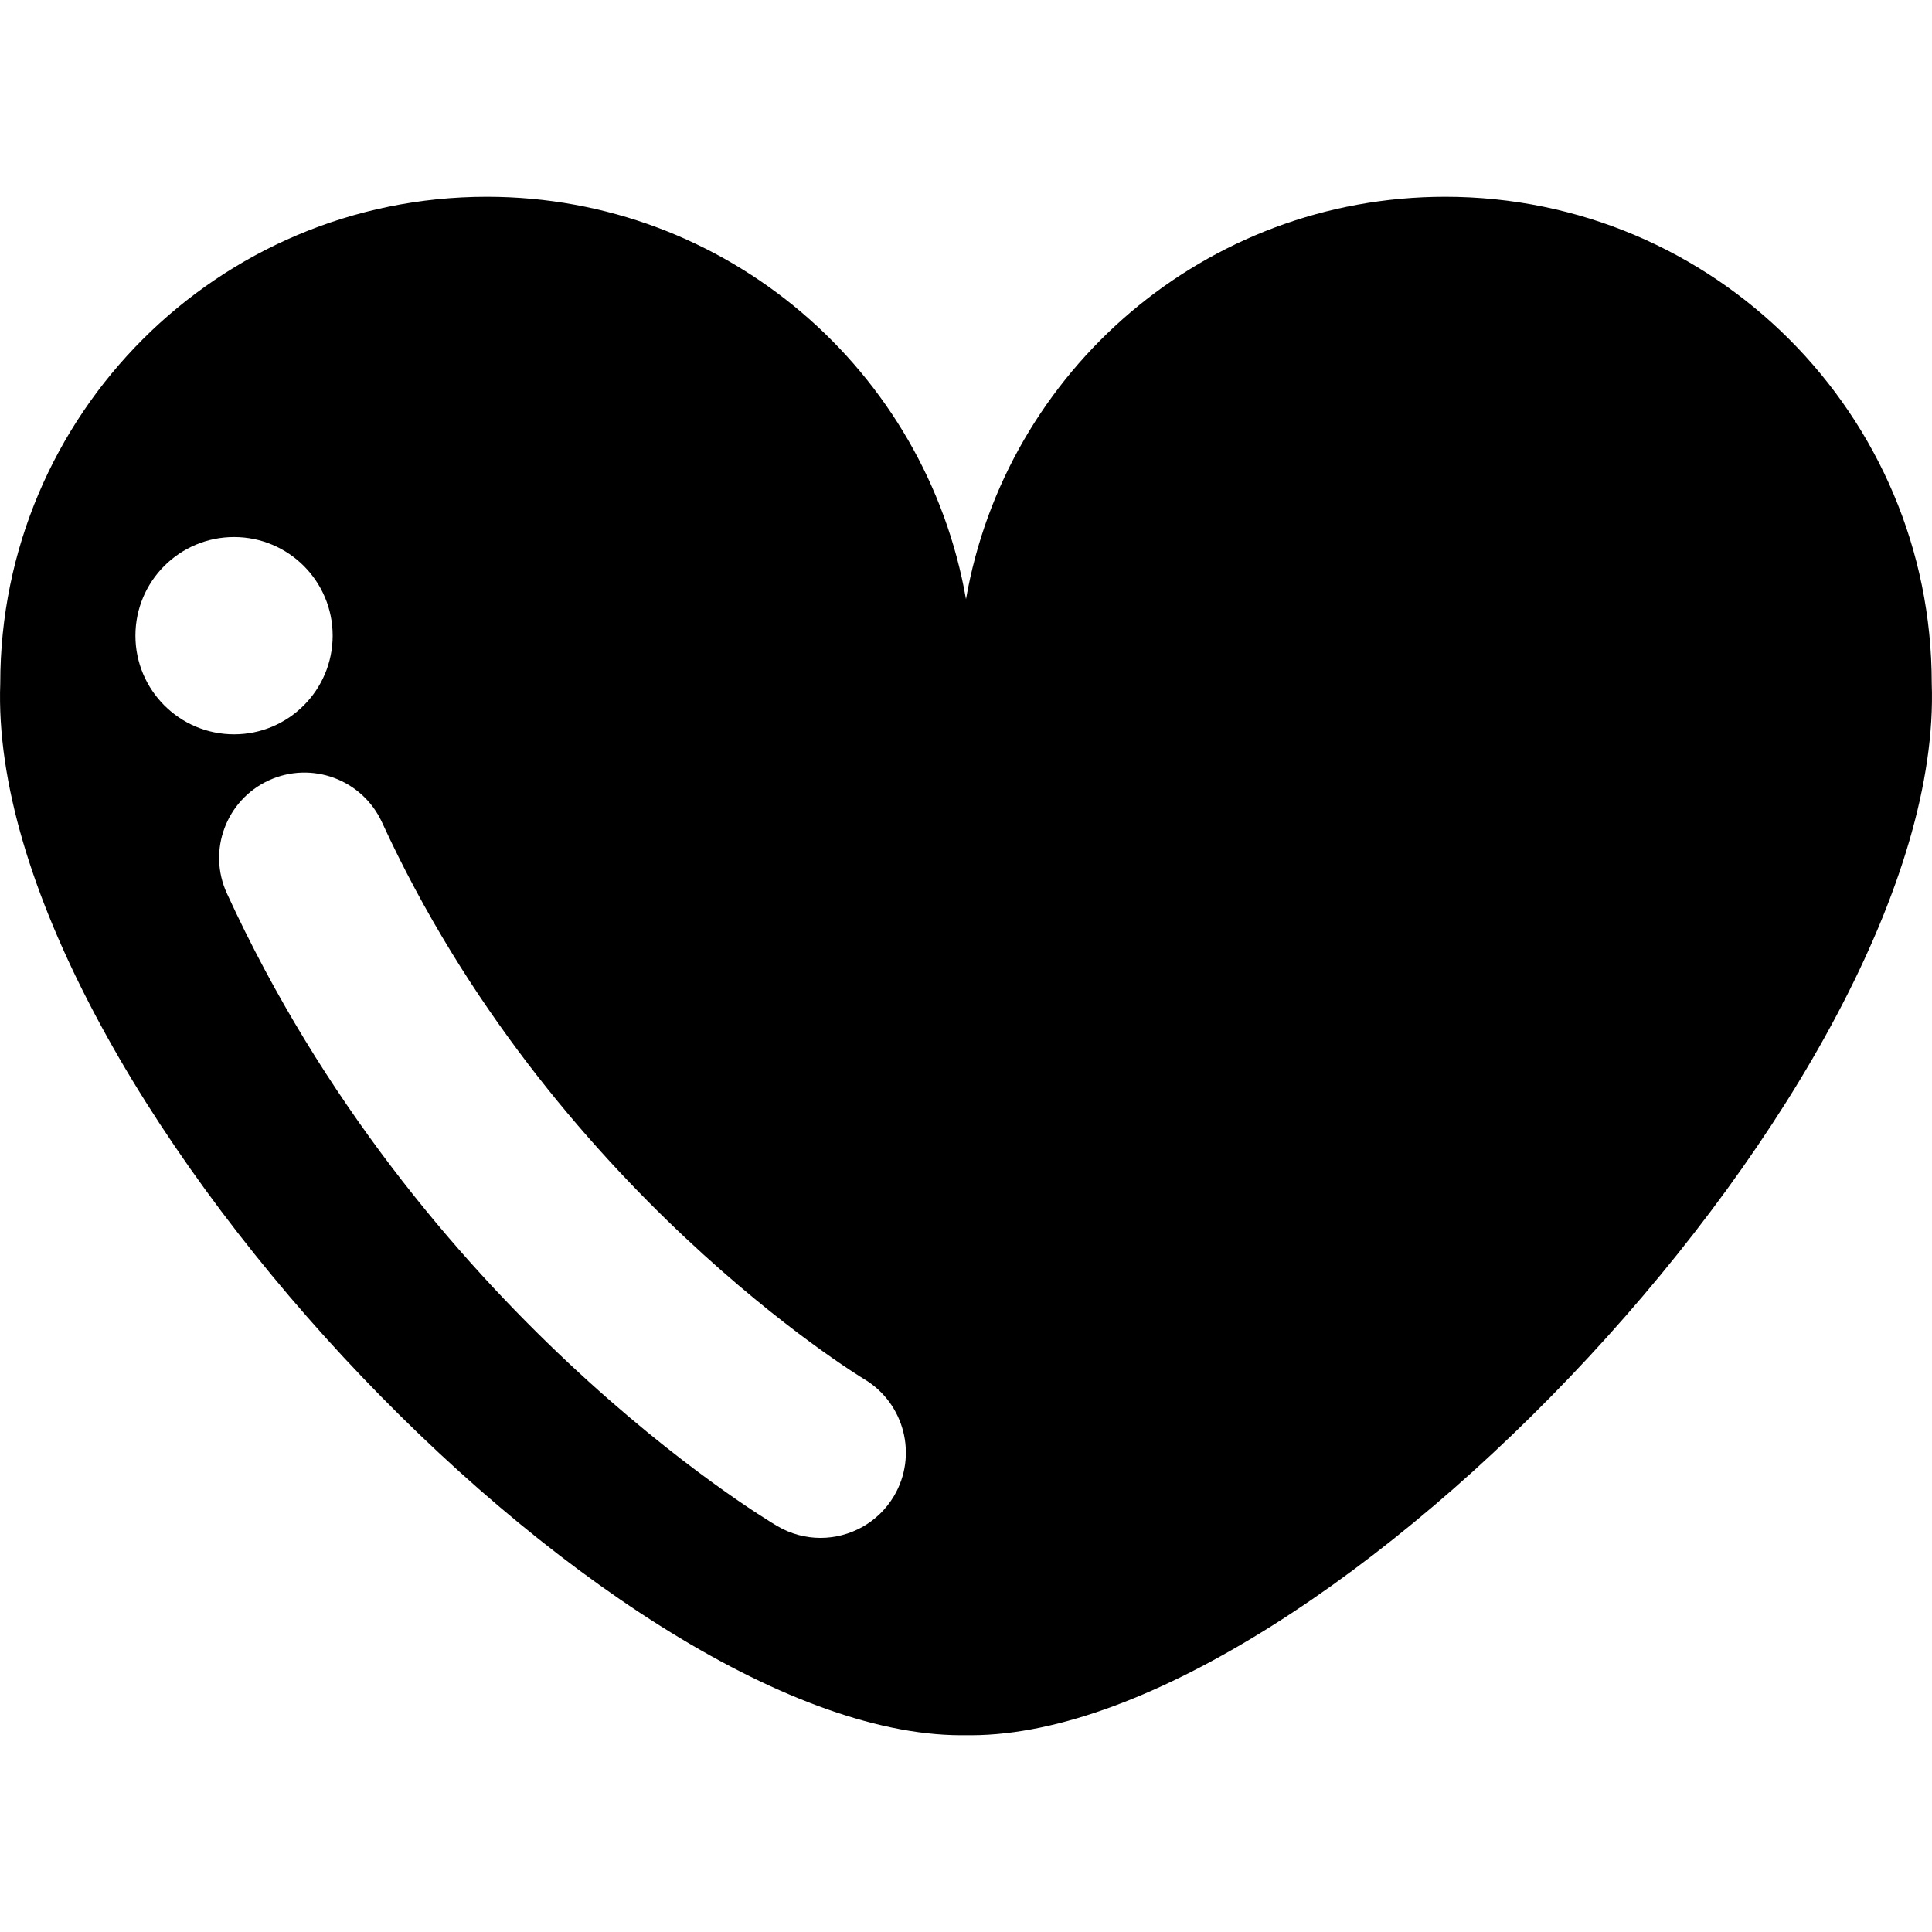 <?xml version="1.0" encoding="iso-8859-1"?>
<!-- Uploaded to: SVG Repo, www.svgrepo.com, Generator: SVG Repo Mixer Tools -->
<!DOCTYPE svg PUBLIC "-//W3C//DTD SVG 1.1//EN" "http://www.w3.org/Graphics/SVG/1.1/DTD/svg11.dtd">
<svg fill="#000000" version="1.1" id="Capa_1" xmlns="http://www.w3.org/2000/svg" xmlns:xlink="http://www.w3.org/1999/xlink" 
	 width="800px" height="800px" viewBox="0 0 46.124 46.124"
	 xml:space="preserve">
<g>
	<path d="M46.118,16.314c0-6.415-5.2-11.616-11.615-11.616c-5.729,0-10.488,4.15-11.441,9.606c-0.953-5.456-5.711-9.606-11.44-9.606
		c-6.416,0-11.616,5.201-11.616,11.616c-0.34,9.442,14.546,25.081,22.921,25.112c0.044,0,0.227,0,0.272,0
		C31.572,41.395,46.459,25.758,46.118,16.314z M3.233,15.175c0-1.301,1.055-2.354,2.355-2.354c1.3,0,2.354,1.054,2.354,2.354
		s-1.054,2.356-2.354,2.356C4.288,17.531,3.233,16.475,3.233,15.175z M21.342,35.717c-0.381,0.641-1.059,0.998-1.754,0.998
		c-0.352,0-0.708-0.092-1.033-0.283c-0.348-0.206-8.571-5.15-13.138-15.103c-0.469-1.021-0.02-2.229,1.002-2.699
		c1.022-0.469,2.231-0.021,2.701,1.002c4.015,8.749,11.437,13.249,11.511,13.293C21.596,33.502,21.915,34.75,21.342,35.717z"/>
</g>
</svg>
